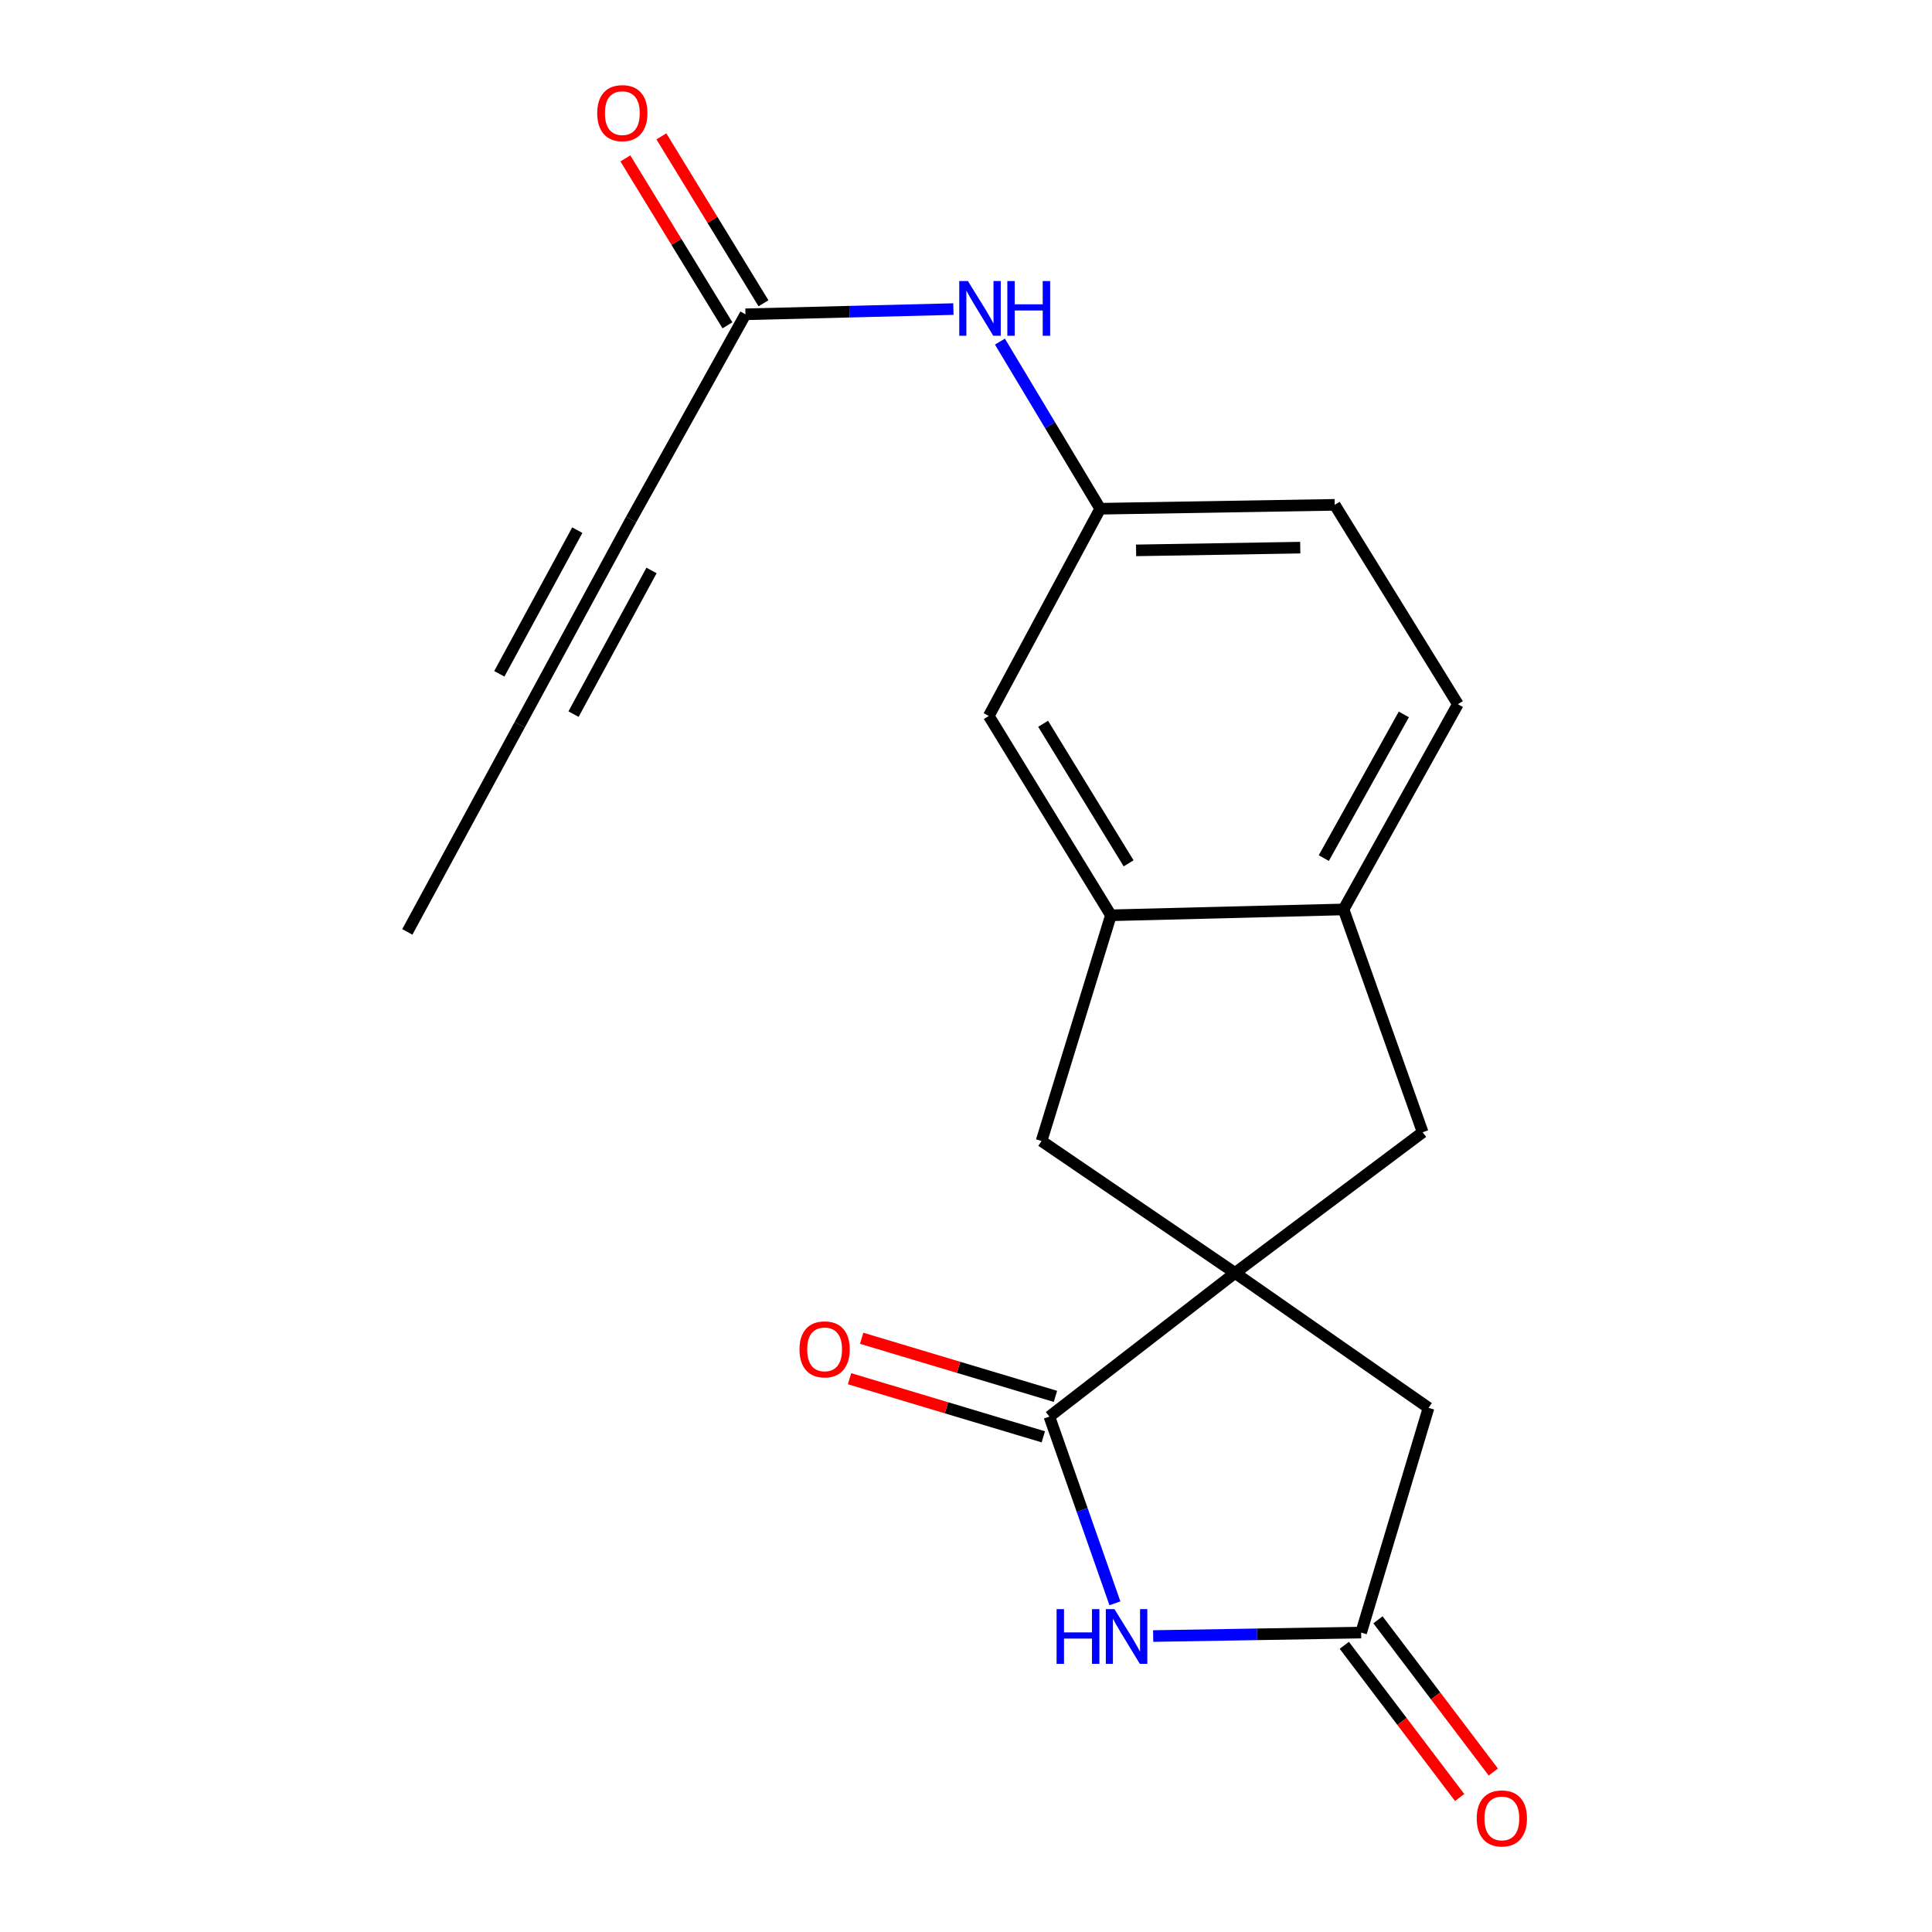 <?xml version='1.0' encoding='iso-8859-1'?>
<svg version='1.1' baseProfile='full'
              xmlns='http://www.w3.org/2000/svg'
                      xmlns:rdkit='http://www.rdkit.org/xml'
                      xmlns:xlink='http://www.w3.org/1999/xlink'
                  xml:space='preserve'
width='1000px' height='1000px' viewBox='0 0 1000 1000'>
<!-- END OF HEADER -->
<rect style='opacity:1.0;fill:#FFFFFF;stroke:none' width='1000' height='1000' x='0' y='0'> </rect>
<path class='bond-0' d='M 639.27,658.882 L 543.16,733.232' style='fill:none;fill-rule:evenodd;stroke:#000000;stroke-width:6px;stroke-linecap:butt;stroke-linejoin:miter;stroke-opacity:1' />
<path class='bond-4' d='M 639.27,658.882 L 539.104,590.591' style='fill:none;fill-rule:evenodd;stroke:#000000;stroke-width:6px;stroke-linecap:butt;stroke-linejoin:miter;stroke-opacity:1' />
<path class='bond-5' d='M 639.27,658.882 L 736.375,586.05' style='fill:none;fill-rule:evenodd;stroke:#000000;stroke-width:6px;stroke-linecap:butt;stroke-linejoin:miter;stroke-opacity:1' />
<path class='bond-8' d='M 639.27,658.882 L 739.411,728.703' style='fill:none;fill-rule:evenodd;stroke:#000000;stroke-width:6px;stroke-linecap:butt;stroke-linejoin:miter;stroke-opacity:1' />
<path class='bond-1' d='M 543.16,733.232 L 560.12,781.551' style='fill:none;fill-rule:evenodd;stroke:#000000;stroke-width:6px;stroke-linecap:butt;stroke-linejoin:miter;stroke-opacity:1' />
<path class='bond-1' d='M 560.12,781.551 L 577.081,829.87' style='fill:none;fill-rule:evenodd;stroke:#0000FF;stroke-width:6px;stroke-linecap:butt;stroke-linejoin:miter;stroke-opacity:1' />
<path class='bond-13' d='M 546.299,722.764 L 496.147,707.725' style='fill:none;fill-rule:evenodd;stroke:#000000;stroke-width:6px;stroke-linecap:butt;stroke-linejoin:miter;stroke-opacity:1' />
<path class='bond-13' d='M 496.147,707.725 L 445.996,692.687' style='fill:none;fill-rule:evenodd;stroke:#FF0000;stroke-width:6px;stroke-linecap:butt;stroke-linejoin:miter;stroke-opacity:1' />
<path class='bond-13' d='M 540.021,743.7 L 489.869,728.661' style='fill:none;fill-rule:evenodd;stroke:#000000;stroke-width:6px;stroke-linecap:butt;stroke-linejoin:miter;stroke-opacity:1' />
<path class='bond-13' d='M 489.869,728.661 L 439.718,713.623' style='fill:none;fill-rule:evenodd;stroke:#FF0000;stroke-width:6px;stroke-linecap:butt;stroke-linejoin:miter;stroke-opacity:1' />
<path class='bond-20' d='M 596.885,846.816 L 650.705,845.917' style='fill:none;fill-rule:evenodd;stroke:#0000FF;stroke-width:6px;stroke-linecap:butt;stroke-linejoin:miter;stroke-opacity:1' />
<path class='bond-20' d='M 650.705,845.917 L 704.525,845.018' style='fill:none;fill-rule:evenodd;stroke:#000000;stroke-width:6px;stroke-linecap:butt;stroke-linejoin:miter;stroke-opacity:1' />
<path class='bond-2' d='M 704.525,845.018 L 739.411,728.703' style='fill:none;fill-rule:evenodd;stroke:#000000;stroke-width:6px;stroke-linecap:butt;stroke-linejoin:miter;stroke-opacity:1' />
<path class='bond-15' d='M 695.815,851.618 L 725.662,891.006' style='fill:none;fill-rule:evenodd;stroke:#000000;stroke-width:6px;stroke-linecap:butt;stroke-linejoin:miter;stroke-opacity:1' />
<path class='bond-15' d='M 725.662,891.006 L 755.51,930.393' style='fill:none;fill-rule:evenodd;stroke:#FF0000;stroke-width:6px;stroke-linecap:butt;stroke-linejoin:miter;stroke-opacity:1' />
<path class='bond-15' d='M 713.235,838.417 L 743.083,877.805' style='fill:none;fill-rule:evenodd;stroke:#000000;stroke-width:6px;stroke-linecap:butt;stroke-linejoin:miter;stroke-opacity:1' />
<path class='bond-15' d='M 743.083,877.805 L 772.93,917.192' style='fill:none;fill-rule:evenodd;stroke:#FF0000;stroke-width:6px;stroke-linecap:butt;stroke-linejoin:miter;stroke-opacity:1' />
<path class='bond-3' d='M 575.01,473.754 L 539.104,590.591' style='fill:none;fill-rule:evenodd;stroke:#000000;stroke-width:6px;stroke-linecap:butt;stroke-linejoin:miter;stroke-opacity:1' />
<path class='bond-12' d='M 575.01,473.754 L 511.795,370.577' style='fill:none;fill-rule:evenodd;stroke:#000000;stroke-width:6px;stroke-linecap:butt;stroke-linejoin:miter;stroke-opacity:1' />
<path class='bond-12' d='M 584.165,446.859 L 539.914,374.635' style='fill:none;fill-rule:evenodd;stroke:#000000;stroke-width:6px;stroke-linecap:butt;stroke-linejoin:miter;stroke-opacity:1' />
<path class='bond-21' d='M 575.01,473.754 L 695.418,470.718' style='fill:none;fill-rule:evenodd;stroke:#000000;stroke-width:6px;stroke-linecap:butt;stroke-linejoin:miter;stroke-opacity:1' />
<path class='bond-7' d='M 736.375,586.05 L 695.418,470.718' style='fill:none;fill-rule:evenodd;stroke:#000000;stroke-width:6px;stroke-linecap:butt;stroke-linejoin:miter;stroke-opacity:1' />
<path class='bond-6' d='M 326.667,268.906 L 385.851,162.681' style='fill:none;fill-rule:evenodd;stroke:#000000;stroke-width:6px;stroke-linecap:butt;stroke-linejoin:miter;stroke-opacity:1' />
<path class='bond-10' d='M 326.667,268.906 L 269.001,375.131' style='fill:none;fill-rule:evenodd;stroke:#000000;stroke-width:6px;stroke-linecap:butt;stroke-linejoin:miter;stroke-opacity:1' />
<path class='bond-10' d='M 298.808,274.412 L 258.442,348.769' style='fill:none;fill-rule:evenodd;stroke:#000000;stroke-width:6px;stroke-linecap:butt;stroke-linejoin:miter;stroke-opacity:1' />
<path class='bond-10' d='M 337.226,295.268 L 296.86,369.625' style='fill:none;fill-rule:evenodd;stroke:#000000;stroke-width:6px;stroke-linecap:butt;stroke-linejoin:miter;stroke-opacity:1' />
<path class='bond-17' d='M 695.418,470.718 L 754.589,364.494' style='fill:none;fill-rule:evenodd;stroke:#000000;stroke-width:6px;stroke-linecap:butt;stroke-linejoin:miter;stroke-opacity:1' />
<path class='bond-17' d='M 685.199,444.148 L 726.619,369.791' style='fill:none;fill-rule:evenodd;stroke:#000000;stroke-width:6px;stroke-linecap:butt;stroke-linejoin:miter;stroke-opacity:1' />
<path class='bond-9' d='M 385.851,162.681 L 439.664,161.33' style='fill:none;fill-rule:evenodd;stroke:#000000;stroke-width:6px;stroke-linecap:butt;stroke-linejoin:miter;stroke-opacity:1' />
<path class='bond-9' d='M 439.664,161.33 L 493.478,159.979' style='fill:none;fill-rule:evenodd;stroke:#0000FF;stroke-width:6px;stroke-linecap:butt;stroke-linejoin:miter;stroke-opacity:1' />
<path class='bond-16' d='M 395.174,156.979 L 368.753,113.782' style='fill:none;fill-rule:evenodd;stroke:#000000;stroke-width:6px;stroke-linecap:butt;stroke-linejoin:miter;stroke-opacity:1' />
<path class='bond-16' d='M 368.753,113.782 L 342.332,70.584' style='fill:none;fill-rule:evenodd;stroke:#FF0000;stroke-width:6px;stroke-linecap:butt;stroke-linejoin:miter;stroke-opacity:1' />
<path class='bond-16' d='M 376.528,168.384 L 350.107,125.186' style='fill:none;fill-rule:evenodd;stroke:#000000;stroke-width:6px;stroke-linecap:butt;stroke-linejoin:miter;stroke-opacity:1' />
<path class='bond-16' d='M 350.107,125.186 L 323.686,81.989' style='fill:none;fill-rule:evenodd;stroke:#FF0000;stroke-width:6px;stroke-linecap:butt;stroke-linejoin:miter;stroke-opacity:1' />
<path class='bond-19' d='M 269.001,375.131 L 210.825,482.351' style='fill:none;fill-rule:evenodd;stroke:#000000;stroke-width:6px;stroke-linecap:butt;stroke-linejoin:miter;stroke-opacity:1' />
<path class='bond-11' d='M 517.563,176.816 L 543.512,220.068' style='fill:none;fill-rule:evenodd;stroke:#0000FF;stroke-width:6px;stroke-linecap:butt;stroke-linejoin:miter;stroke-opacity:1' />
<path class='bond-11' d='M 543.512,220.068 L 569.461,263.32' style='fill:none;fill-rule:evenodd;stroke:#000000;stroke-width:6px;stroke-linecap:butt;stroke-linejoin:miter;stroke-opacity:1' />
<path class='bond-14' d='M 511.795,370.577 L 569.461,263.32' style='fill:none;fill-rule:evenodd;stroke:#000000;stroke-width:6px;stroke-linecap:butt;stroke-linejoin:miter;stroke-opacity:1' />
<path class='bond-22' d='M 569.461,263.32 L 690.852,261.305' style='fill:none;fill-rule:evenodd;stroke:#000000;stroke-width:6px;stroke-linecap:butt;stroke-linejoin:miter;stroke-opacity:1' />
<path class='bond-22' d='M 588.033,284.872 L 673.006,283.461' style='fill:none;fill-rule:evenodd;stroke:#000000;stroke-width:6px;stroke-linecap:butt;stroke-linejoin:miter;stroke-opacity:1' />
<path class='bond-18' d='M 754.589,364.494 L 690.852,261.305' style='fill:none;fill-rule:evenodd;stroke:#000000;stroke-width:6px;stroke-linecap:butt;stroke-linejoin:miter;stroke-opacity:1' />
<path  class='atom-2' d='M 546.889 832.886
L 550.729 832.886
L 550.729 844.926
L 565.209 844.926
L 565.209 832.886
L 569.049 832.886
L 569.049 861.206
L 565.209 861.206
L 565.209 848.126
L 550.729 848.126
L 550.729 861.206
L 546.889 861.206
L 546.889 832.886
' fill='#0000FF'/>
<path  class='atom-2' d='M 576.849 832.886
L 586.129 847.886
Q 587.049 849.366, 588.529 852.046
Q 590.009 854.726, 590.089 854.886
L 590.089 832.886
L 593.849 832.886
L 593.849 861.206
L 589.969 861.206
L 580.009 844.806
Q 578.849 842.886, 577.609 840.686
Q 576.409 838.486, 576.049 837.806
L 576.049 861.206
L 572.369 861.206
L 572.369 832.886
L 576.849 832.886
' fill='#0000FF'/>
<path  class='atom-12' d='M 500.994 145.474
L 510.274 160.474
Q 511.194 161.954, 512.674 164.634
Q 514.154 167.314, 514.234 167.474
L 514.234 145.474
L 517.994 145.474
L 517.994 173.794
L 514.114 173.794
L 504.154 157.394
Q 502.994 155.474, 501.754 153.274
Q 500.554 151.074, 500.194 150.394
L 500.194 173.794
L 496.514 173.794
L 496.514 145.474
L 500.994 145.474
' fill='#0000FF'/>
<path  class='atom-12' d='M 521.394 145.474
L 525.234 145.474
L 525.234 157.514
L 539.714 157.514
L 539.714 145.474
L 543.554 145.474
L 543.554 173.794
L 539.714 173.794
L 539.714 160.714
L 525.234 160.714
L 525.234 173.794
L 521.394 173.794
L 521.394 145.474
' fill='#0000FF'/>
<path  class='atom-14' d='M 413.82 698.426
Q 413.82 691.626, 417.18 687.826
Q 420.54 684.026, 426.82 684.026
Q 433.1 684.026, 436.46 687.826
Q 439.82 691.626, 439.82 698.426
Q 439.82 705.306, 436.42 709.226
Q 433.02 713.106, 426.82 713.106
Q 420.58 713.106, 417.18 709.226
Q 413.82 705.346, 413.82 698.426
M 426.82 709.906
Q 431.14 709.906, 433.46 707.026
Q 435.82 704.106, 435.82 698.426
Q 435.82 692.866, 433.46 690.066
Q 431.14 687.226, 426.82 687.226
Q 422.5 687.226, 420.14 690.026
Q 417.82 692.826, 417.82 698.426
Q 417.82 704.146, 420.14 707.026
Q 422.5 709.906, 426.82 709.906
' fill='#FF0000'/>
<path  class='atom-16' d='M 764.357 941.208
Q 764.357 934.408, 767.717 930.608
Q 771.077 926.808, 777.357 926.808
Q 783.637 926.808, 786.997 930.608
Q 790.357 934.408, 790.357 941.208
Q 790.357 948.088, 786.957 952.008
Q 783.557 955.888, 777.357 955.888
Q 771.117 955.888, 767.717 952.008
Q 764.357 948.128, 764.357 941.208
M 777.357 952.688
Q 781.677 952.688, 783.997 949.808
Q 786.357 946.888, 786.357 941.208
Q 786.357 935.648, 783.997 932.848
Q 781.677 930.008, 777.357 930.008
Q 773.037 930.008, 770.677 932.808
Q 768.357 935.608, 768.357 941.208
Q 768.357 946.928, 770.677 949.808
Q 773.037 952.688, 777.357 952.688
' fill='#FF0000'/>
<path  class='atom-17' d='M 309.114 58.552
Q 309.114 51.752, 312.474 47.952
Q 315.834 44.152, 322.114 44.152
Q 328.394 44.152, 331.754 47.952
Q 335.114 51.752, 335.114 58.552
Q 335.114 65.432, 331.714 69.352
Q 328.314 73.232, 322.114 73.232
Q 315.874 73.232, 312.474 69.352
Q 309.114 65.472, 309.114 58.552
M 322.114 70.032
Q 326.434 70.032, 328.754 67.152
Q 331.114 64.232, 331.114 58.552
Q 331.114 52.992, 328.754 50.192
Q 326.434 47.352, 322.114 47.352
Q 317.794 47.352, 315.434 50.152
Q 313.114 52.952, 313.114 58.552
Q 313.114 64.272, 315.434 67.152
Q 317.794 70.032, 322.114 70.032
' fill='#FF0000'/>
</svg>

